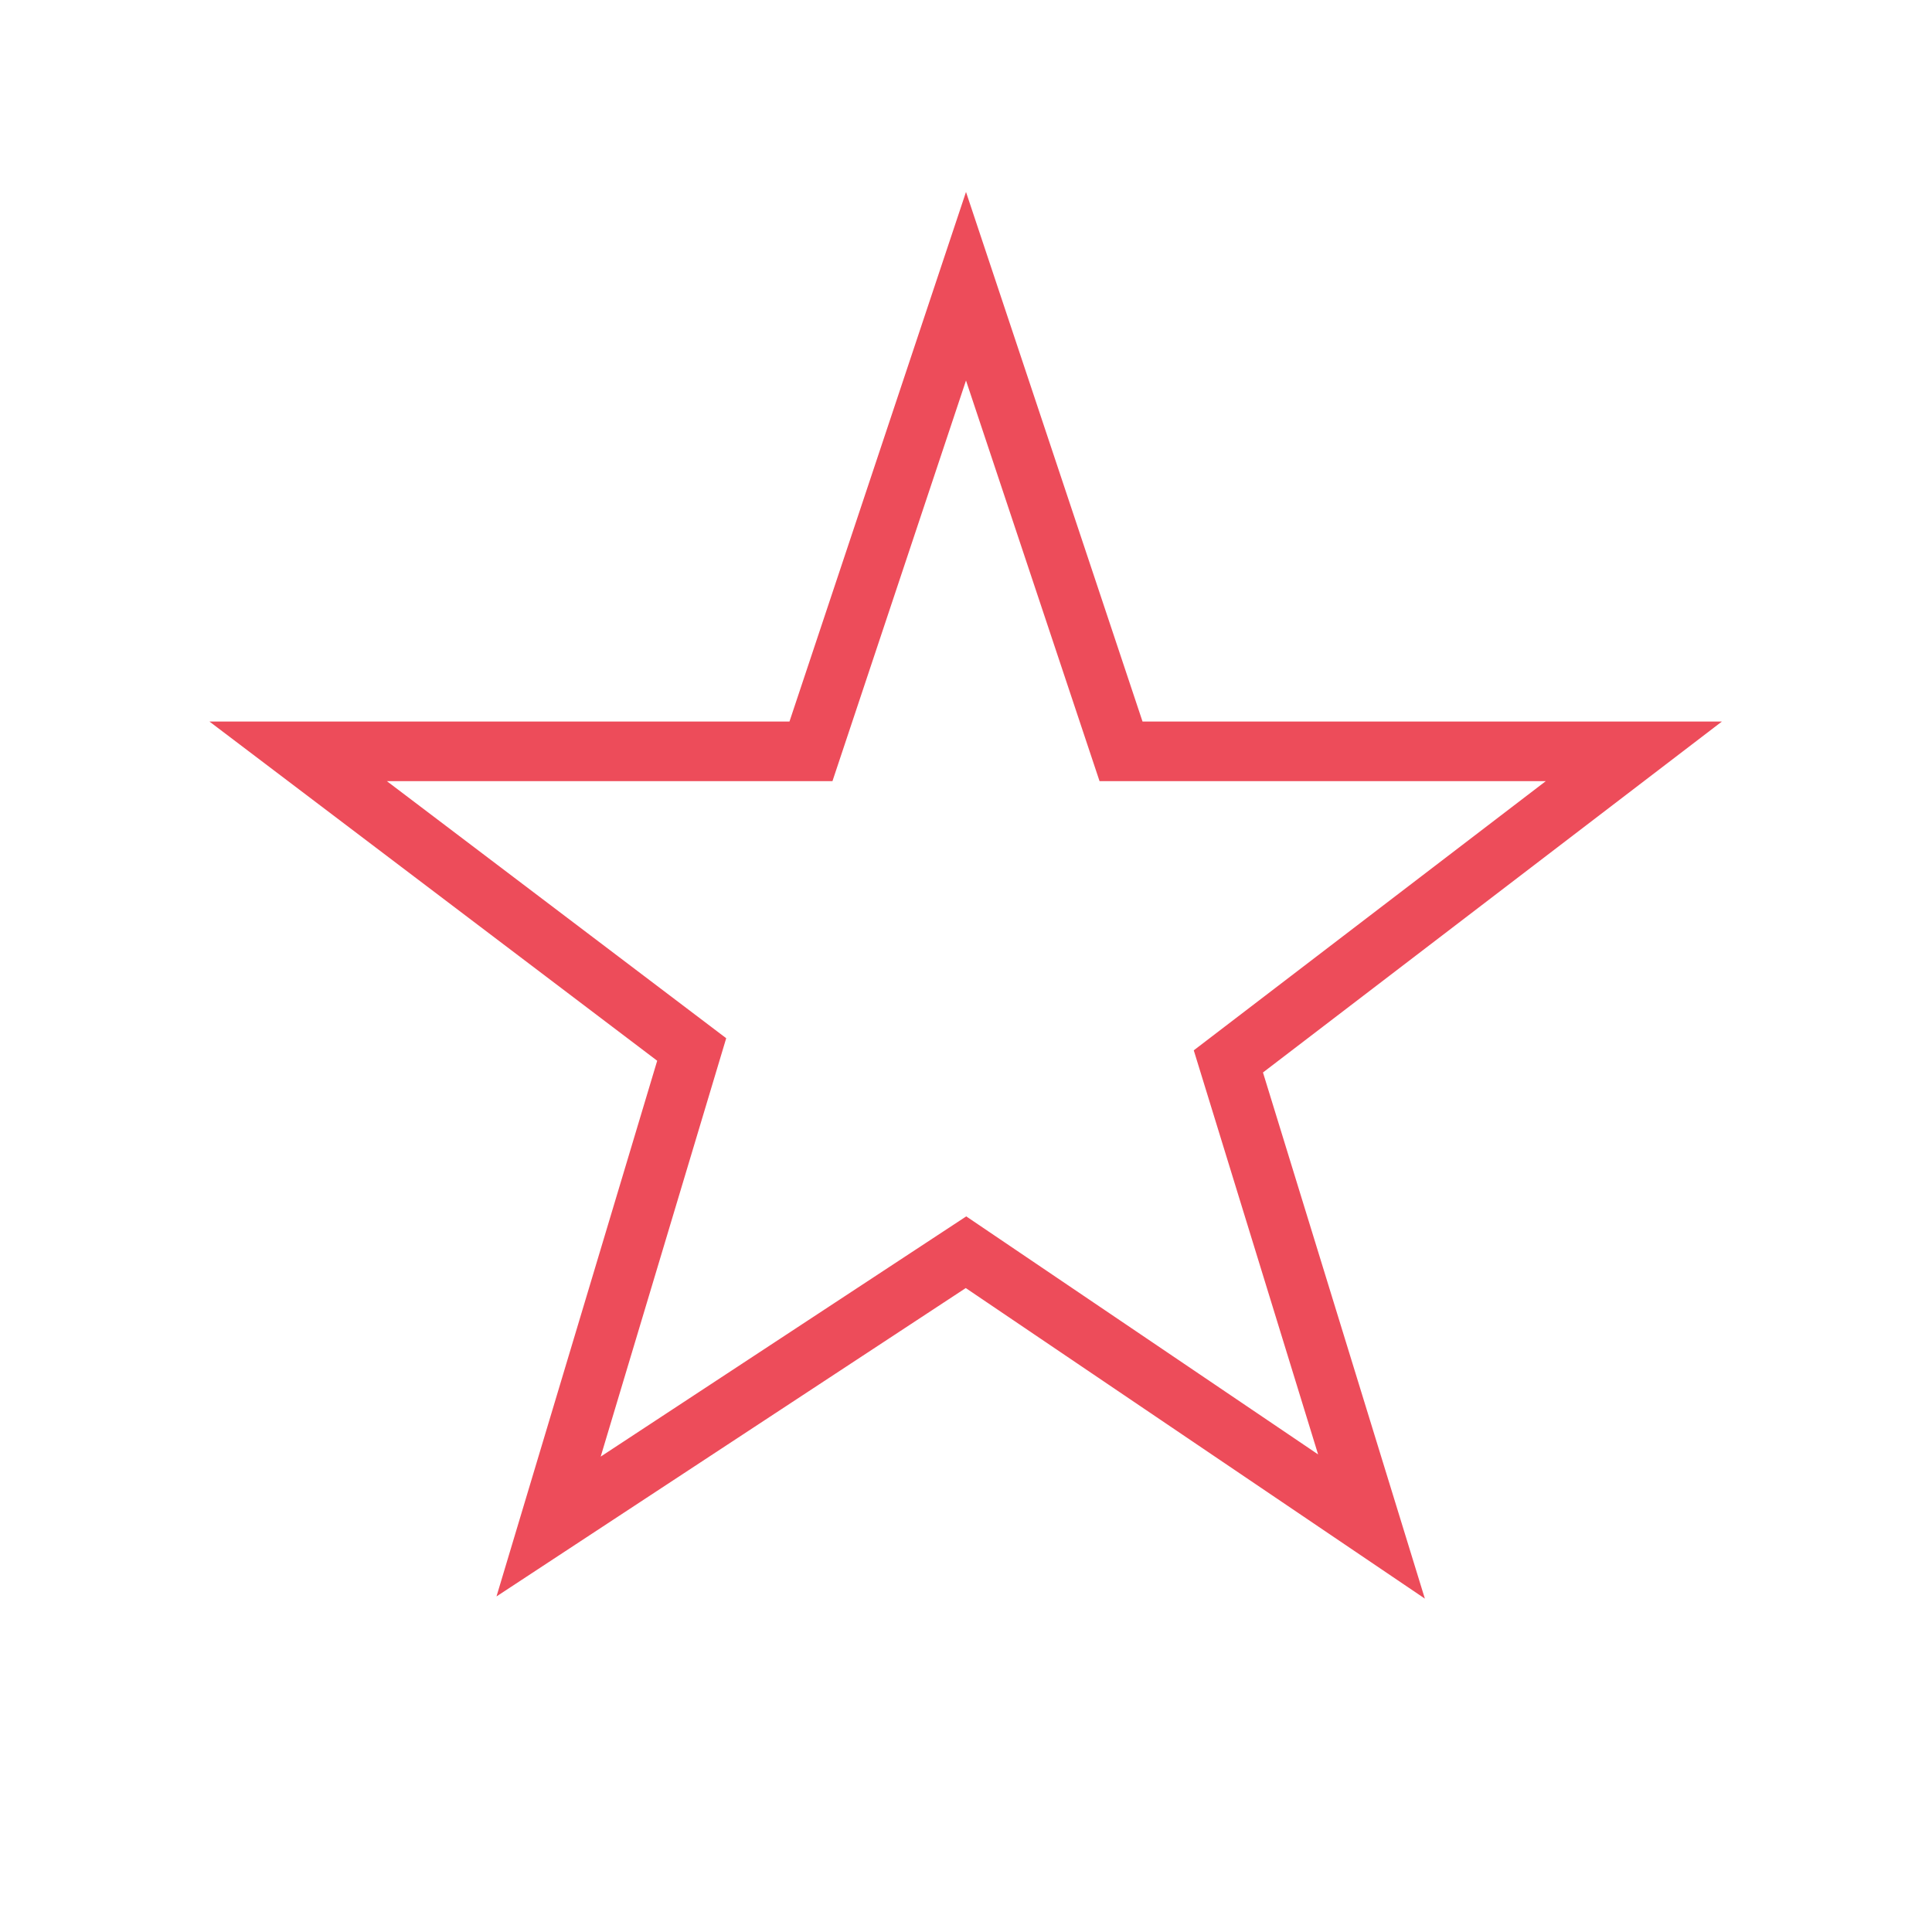 <?xml version="1.0" encoding="utf-8"?>
<!-- Generator: Adobe Illustrator 23.0.6, SVG Export Plug-In . SVG Version: 6.00 Build 0)  -->
<svg version="1.1" id="レイヤー_1" xmlns="http://www.w3.org/2000/svg" xmlns:xlink="http://www.w3.org/1999/xlink" x="0px"
	 y="0px" viewBox="0 0 16.2 16.2" style="enable-background:new 0 0 16.2 16.2;" xml:space="preserve">
<style type="text/css">
	.st0{opacity:0.7;}
	.st1{fill:none;stroke:#E60014;stroke-width:0.5;stroke-miterlimit:10;}
	.st2{opacity:0;fill:#E60014;}
</style>
<title>wish</title>
<g class="st0">
	<g id="レイヤー_1-2">
		<path class="st1" d="M13.7,6.3l-3.4,2.6l1.2,3.9l-3.4-2.3l-3.5,2.3l1.2-4L2.5,6.3h4.3l1.3-3.9l1.3,3.9H13.7z"/>
		<path class="st2" d="M8.1,16.2C3.6,16.2,0,12.5,0,8.1S3.6,0,8.1,0s8.1,3.6,8.1,8.1l0,0C16.2,12.5,12.5,16.2,8.1,16.2z M8.1,0.5
			c-4.2,0-7.6,3.4-7.6,7.6s3.4,7.6,7.6,7.6s7.6-3.4,7.6-7.6C15.7,3.9,12.3,0.5,8.1,0.5z"/>
	</g>
</g>
</svg>
